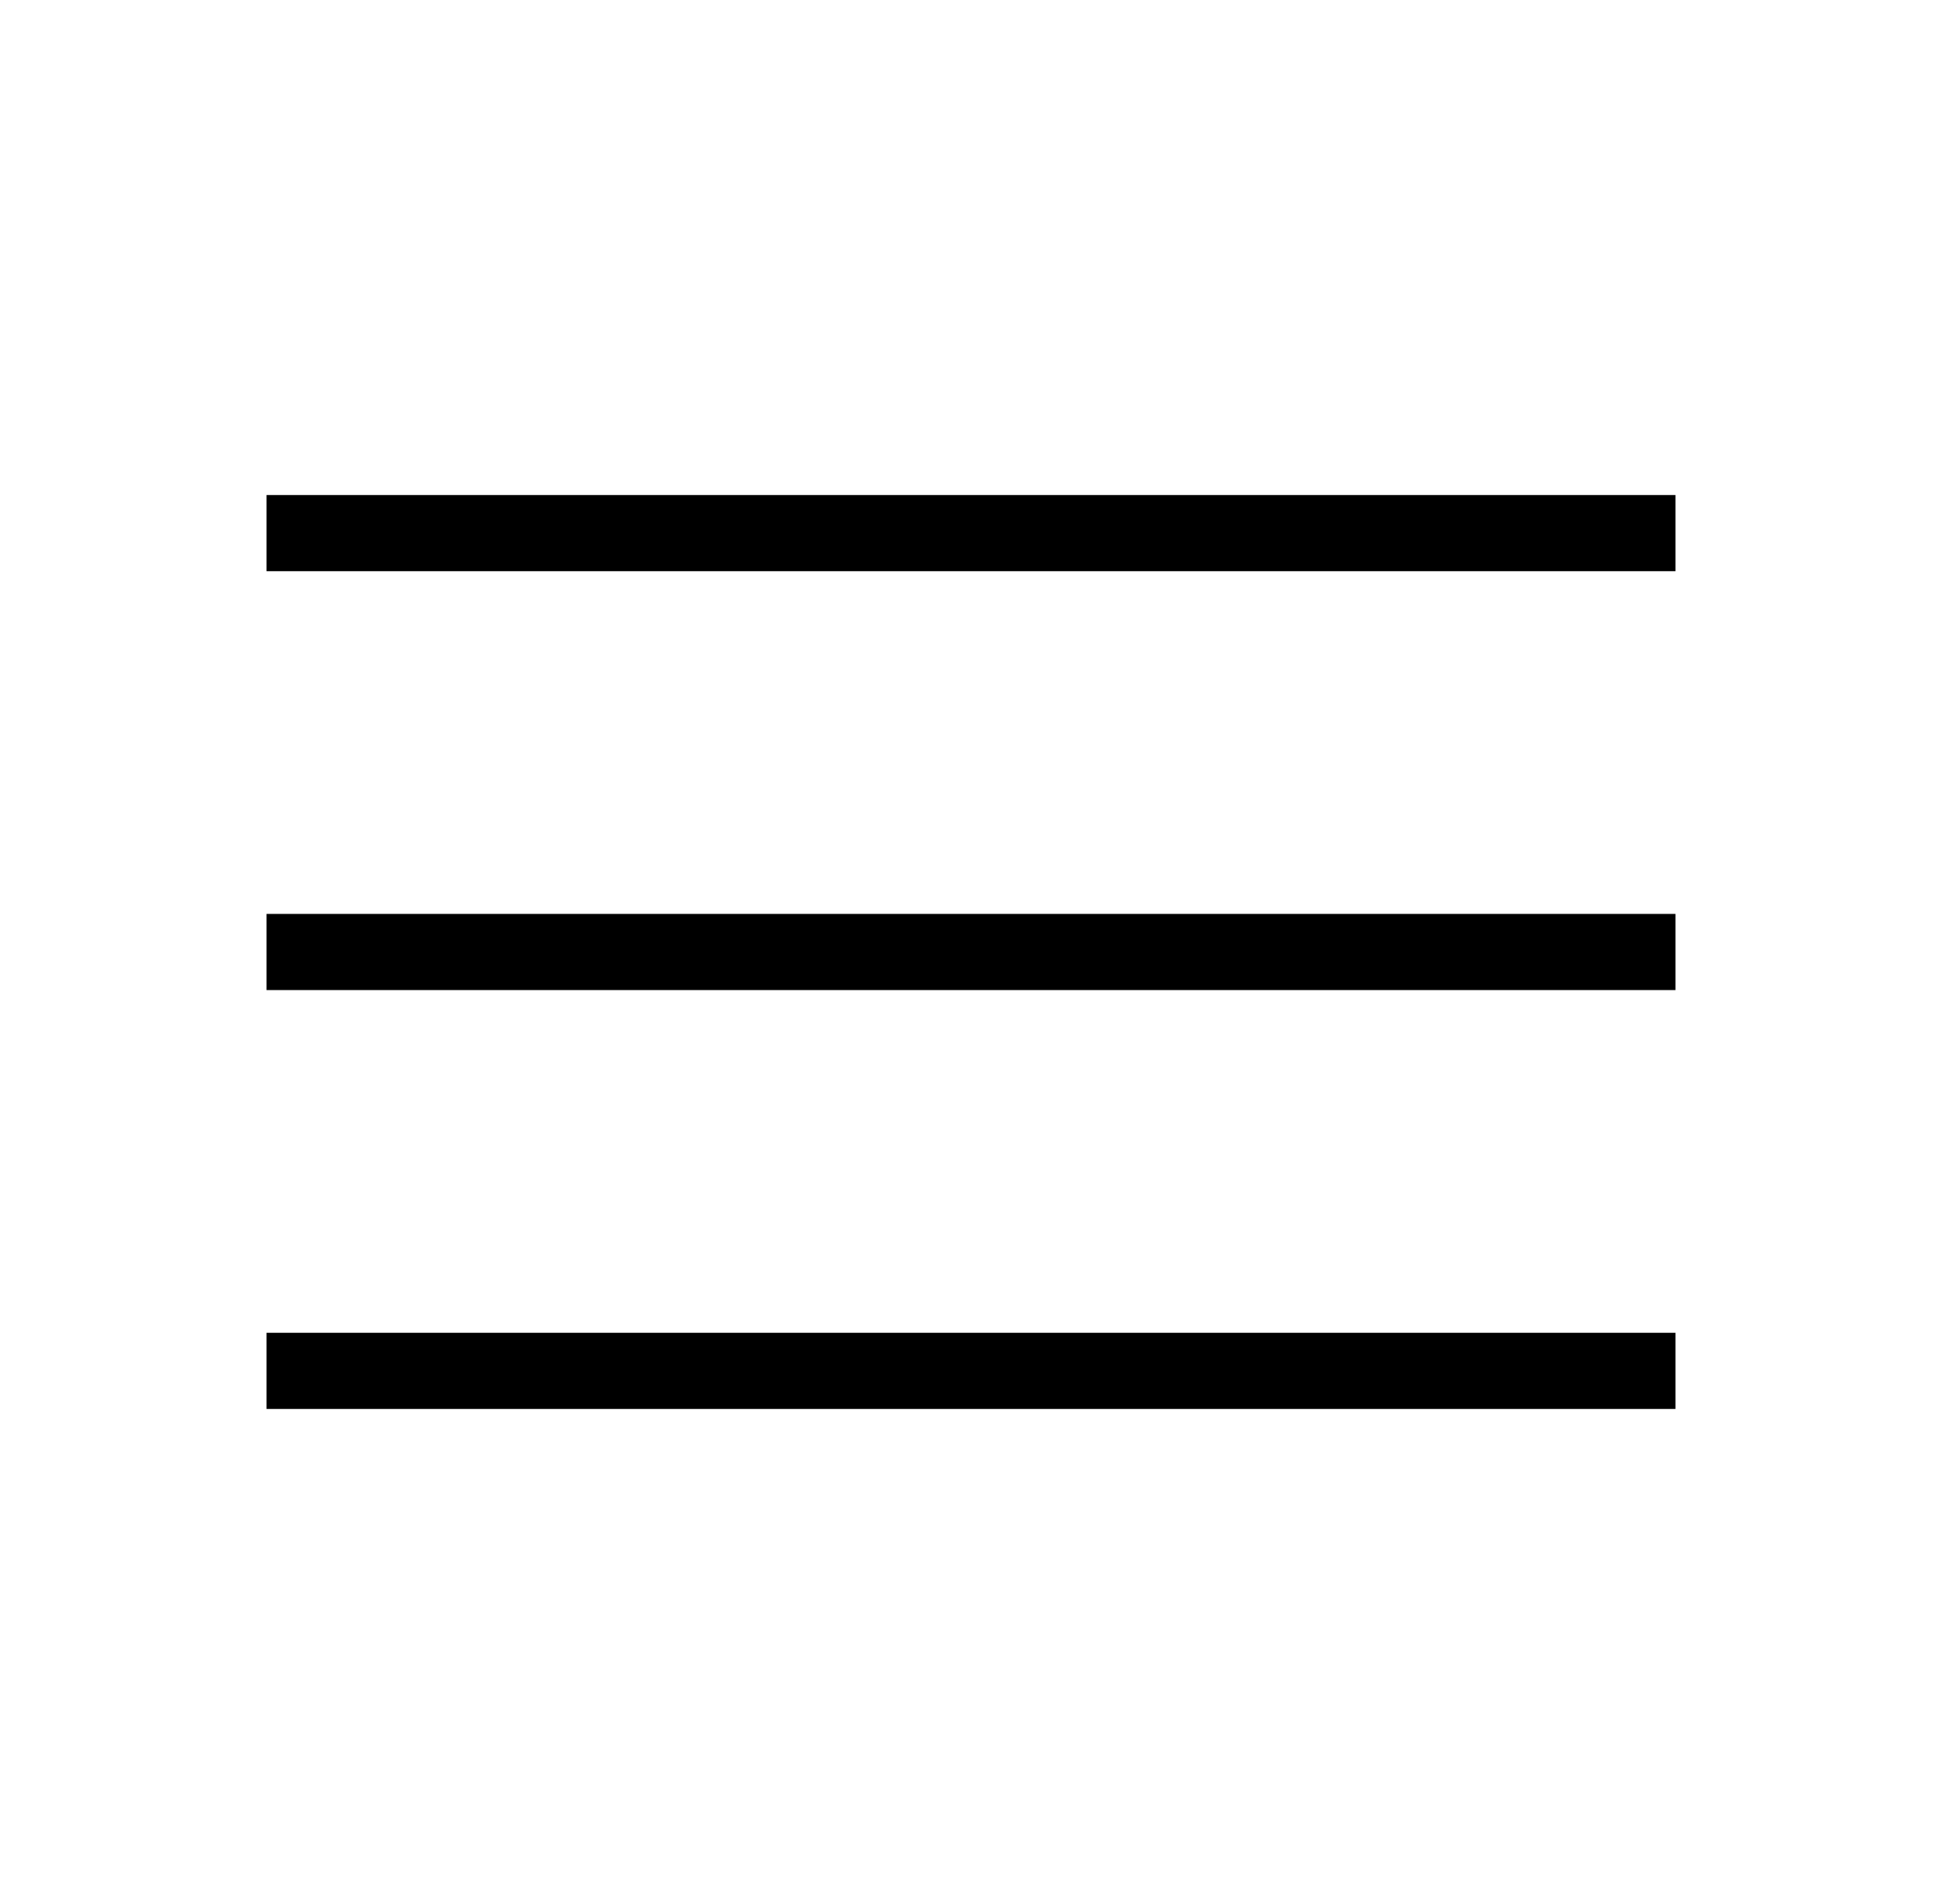 <?xml version="1.0" encoding="UTF-8"?> <svg xmlns="http://www.w3.org/2000/svg" width="51" height="50" viewBox="0 0 51 50" fill="none"> <path d="M7 13H44V15H7V13Z" fill="black"></path> <path d="M7 24H44V26H7V24Z" fill="black"></path> <path d="M7 35H44V37H7V35Z" fill="black"></path> </svg> 